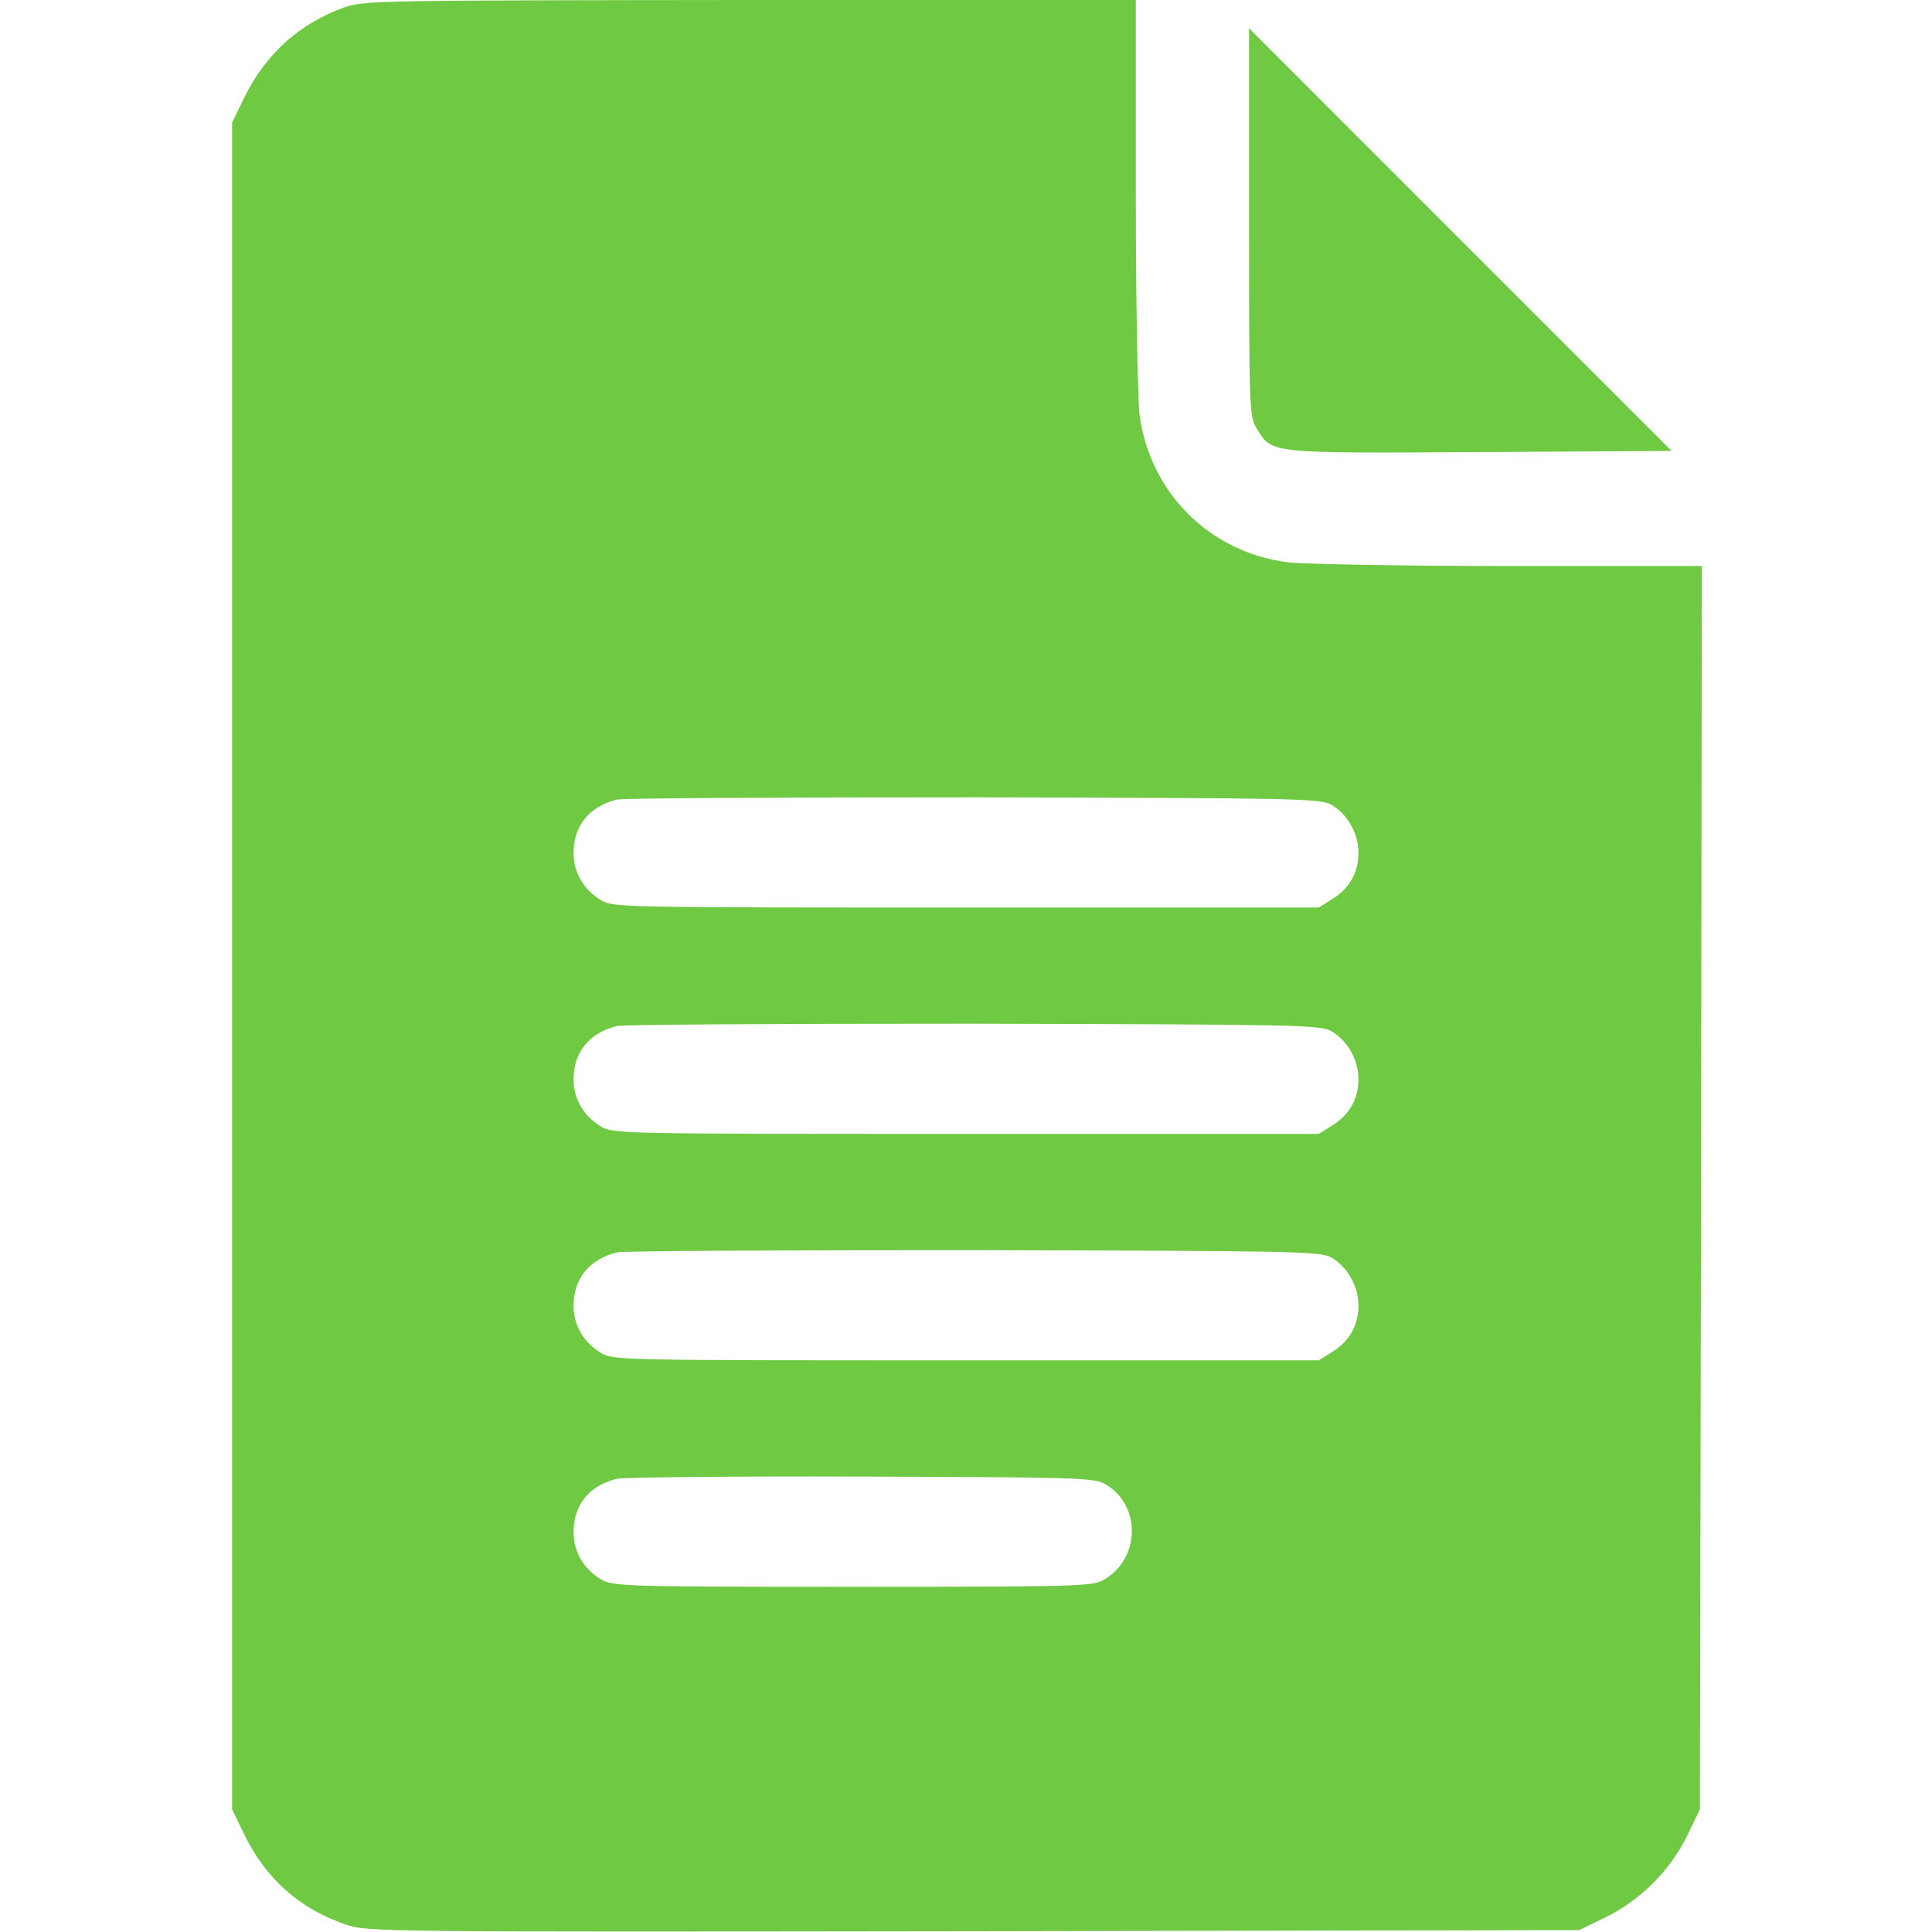 <svg width="30" height="30" viewBox="0 0 30 30" fill="none" xmlns="http://www.w3.org/2000/svg">
<g clip-path="url(#clip0_255_5621)">
<path d="M5.338 0.117C4.646 0.369 4.125 0.838 3.791 1.518L3.604 1.904V15V28.096L3.791 28.482C4.131 29.18 4.658 29.642 5.367 29.883C5.707 30 5.865 30 15.117 29.988L24.521 29.971L24.932 29.771C25.471 29.508 25.934 29.045 26.197 28.506L26.396 28.096L26.414 18.439L26.426 8.789H23.426C21.773 8.789 20.221 8.76 19.986 8.73C18.779 8.572 17.854 7.646 17.695 6.439C17.666 6.205 17.637 4.652 17.637 3V-7.24792e-05H11.648C5.883 0.006 5.643 0.006 5.338 0.117ZM20.666 12.492C20.918 12.633 21.094 12.937 21.094 13.242C21.094 13.547 20.953 13.799 20.684 13.963L20.479 14.092H15C9.627 14.092 9.516 14.092 9.328 13.975C9.064 13.816 8.906 13.547 8.906 13.248C8.906 12.82 9.152 12.521 9.58 12.416C9.674 12.393 12.17 12.381 15.117 12.381C20.074 12.393 20.49 12.398 20.666 12.492ZM20.666 16.008C20.918 16.148 21.094 16.453 21.094 16.758C21.094 17.062 20.953 17.314 20.684 17.478L20.479 17.607H15C9.627 17.607 9.516 17.607 9.328 17.49C9.064 17.332 8.906 17.062 8.906 16.764C8.906 16.336 9.152 16.037 9.58 15.932C9.674 15.908 12.17 15.896 15.117 15.896C20.074 15.908 20.49 15.914 20.666 16.008ZM20.666 19.523C20.918 19.664 21.094 19.969 21.094 20.273C21.094 20.578 20.953 20.83 20.684 20.994L20.479 21.123H15C9.627 21.123 9.516 21.123 9.328 21.006C9.064 20.848 8.906 20.578 8.906 20.279C8.906 19.852 9.152 19.553 9.58 19.447C9.674 19.424 12.17 19.412 15.117 19.412C20.074 19.424 20.49 19.43 20.666 19.523ZM17.15 23.039C17.713 23.349 17.719 24.182 17.156 24.521C16.969 24.633 16.857 24.639 13.242 24.639C9.627 24.639 9.516 24.633 9.328 24.521C9.064 24.363 8.906 24.094 8.906 23.795C8.906 23.367 9.146 23.068 9.58 22.963C9.674 22.939 11.379 22.922 13.359 22.928C16.652 22.939 16.98 22.945 17.15 23.039Z" fill="#70C942"/>
<path d="M19.395 3.451C19.395 6.346 19.4 6.469 19.512 6.65C19.758 7.049 19.676 7.037 22.986 7.02L25.957 7.002L22.676 3.721L19.395 0.439V3.451Z" fill="#70C942"/>
</g>
<defs>
<clipPath id="clip0_255_5621">
<rect width="30" height="30" fill="white"/>
</clipPath>
</defs>
</svg>
